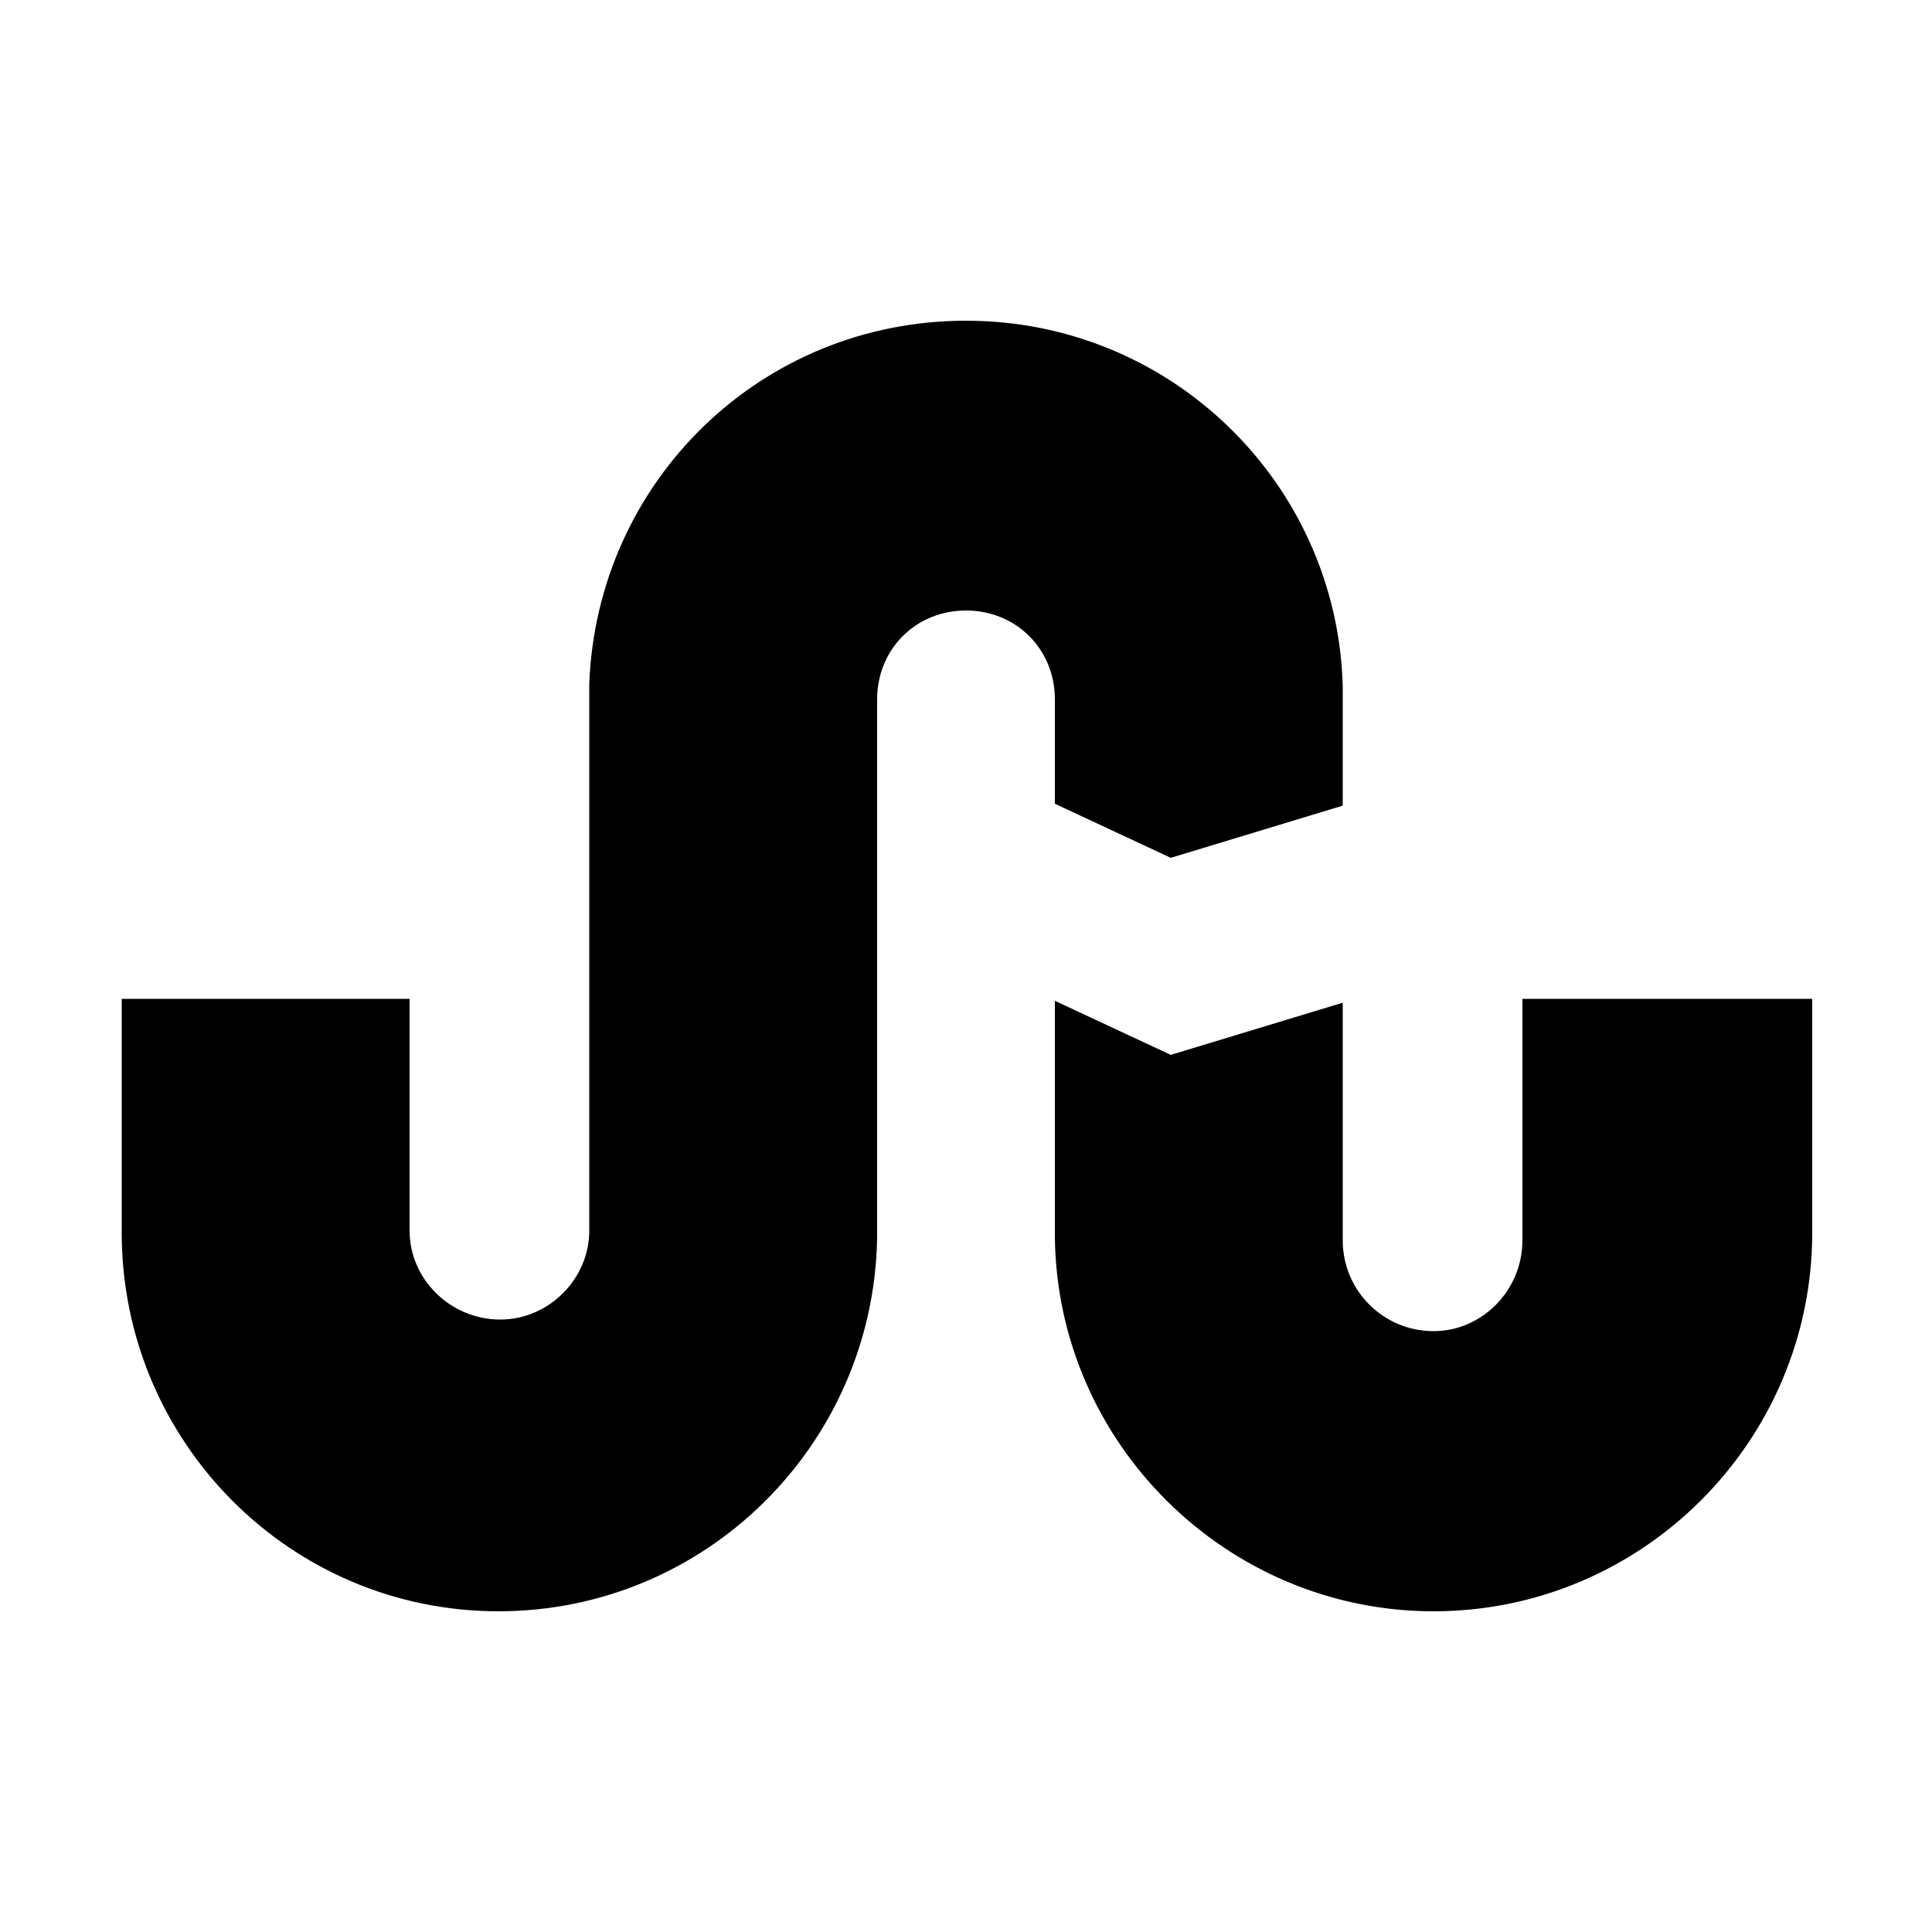 <svg width="64" height="64" viewBox="0 0 1000 1000" xmlns="http://www.w3.org/2000/svg"><path d="M546 416l60 28 89-27v-62c-3-105-89-189-195-189s-191 83-195 188v283c0 25-21 46-46 46-26 0-47-21-47-46V517H63v121c0 108 87 196 195 196 107 0 194-86 196-193V362c0-26 20-46 46-46s46 20 46 46v54zm242 101v125c0 26-21 47-46 47-26 0-47-21-47-47V519l-89 27-60-28v122c1 107 89 194 196 194 108 0 196-88 196-196V517H788z"/></svg>